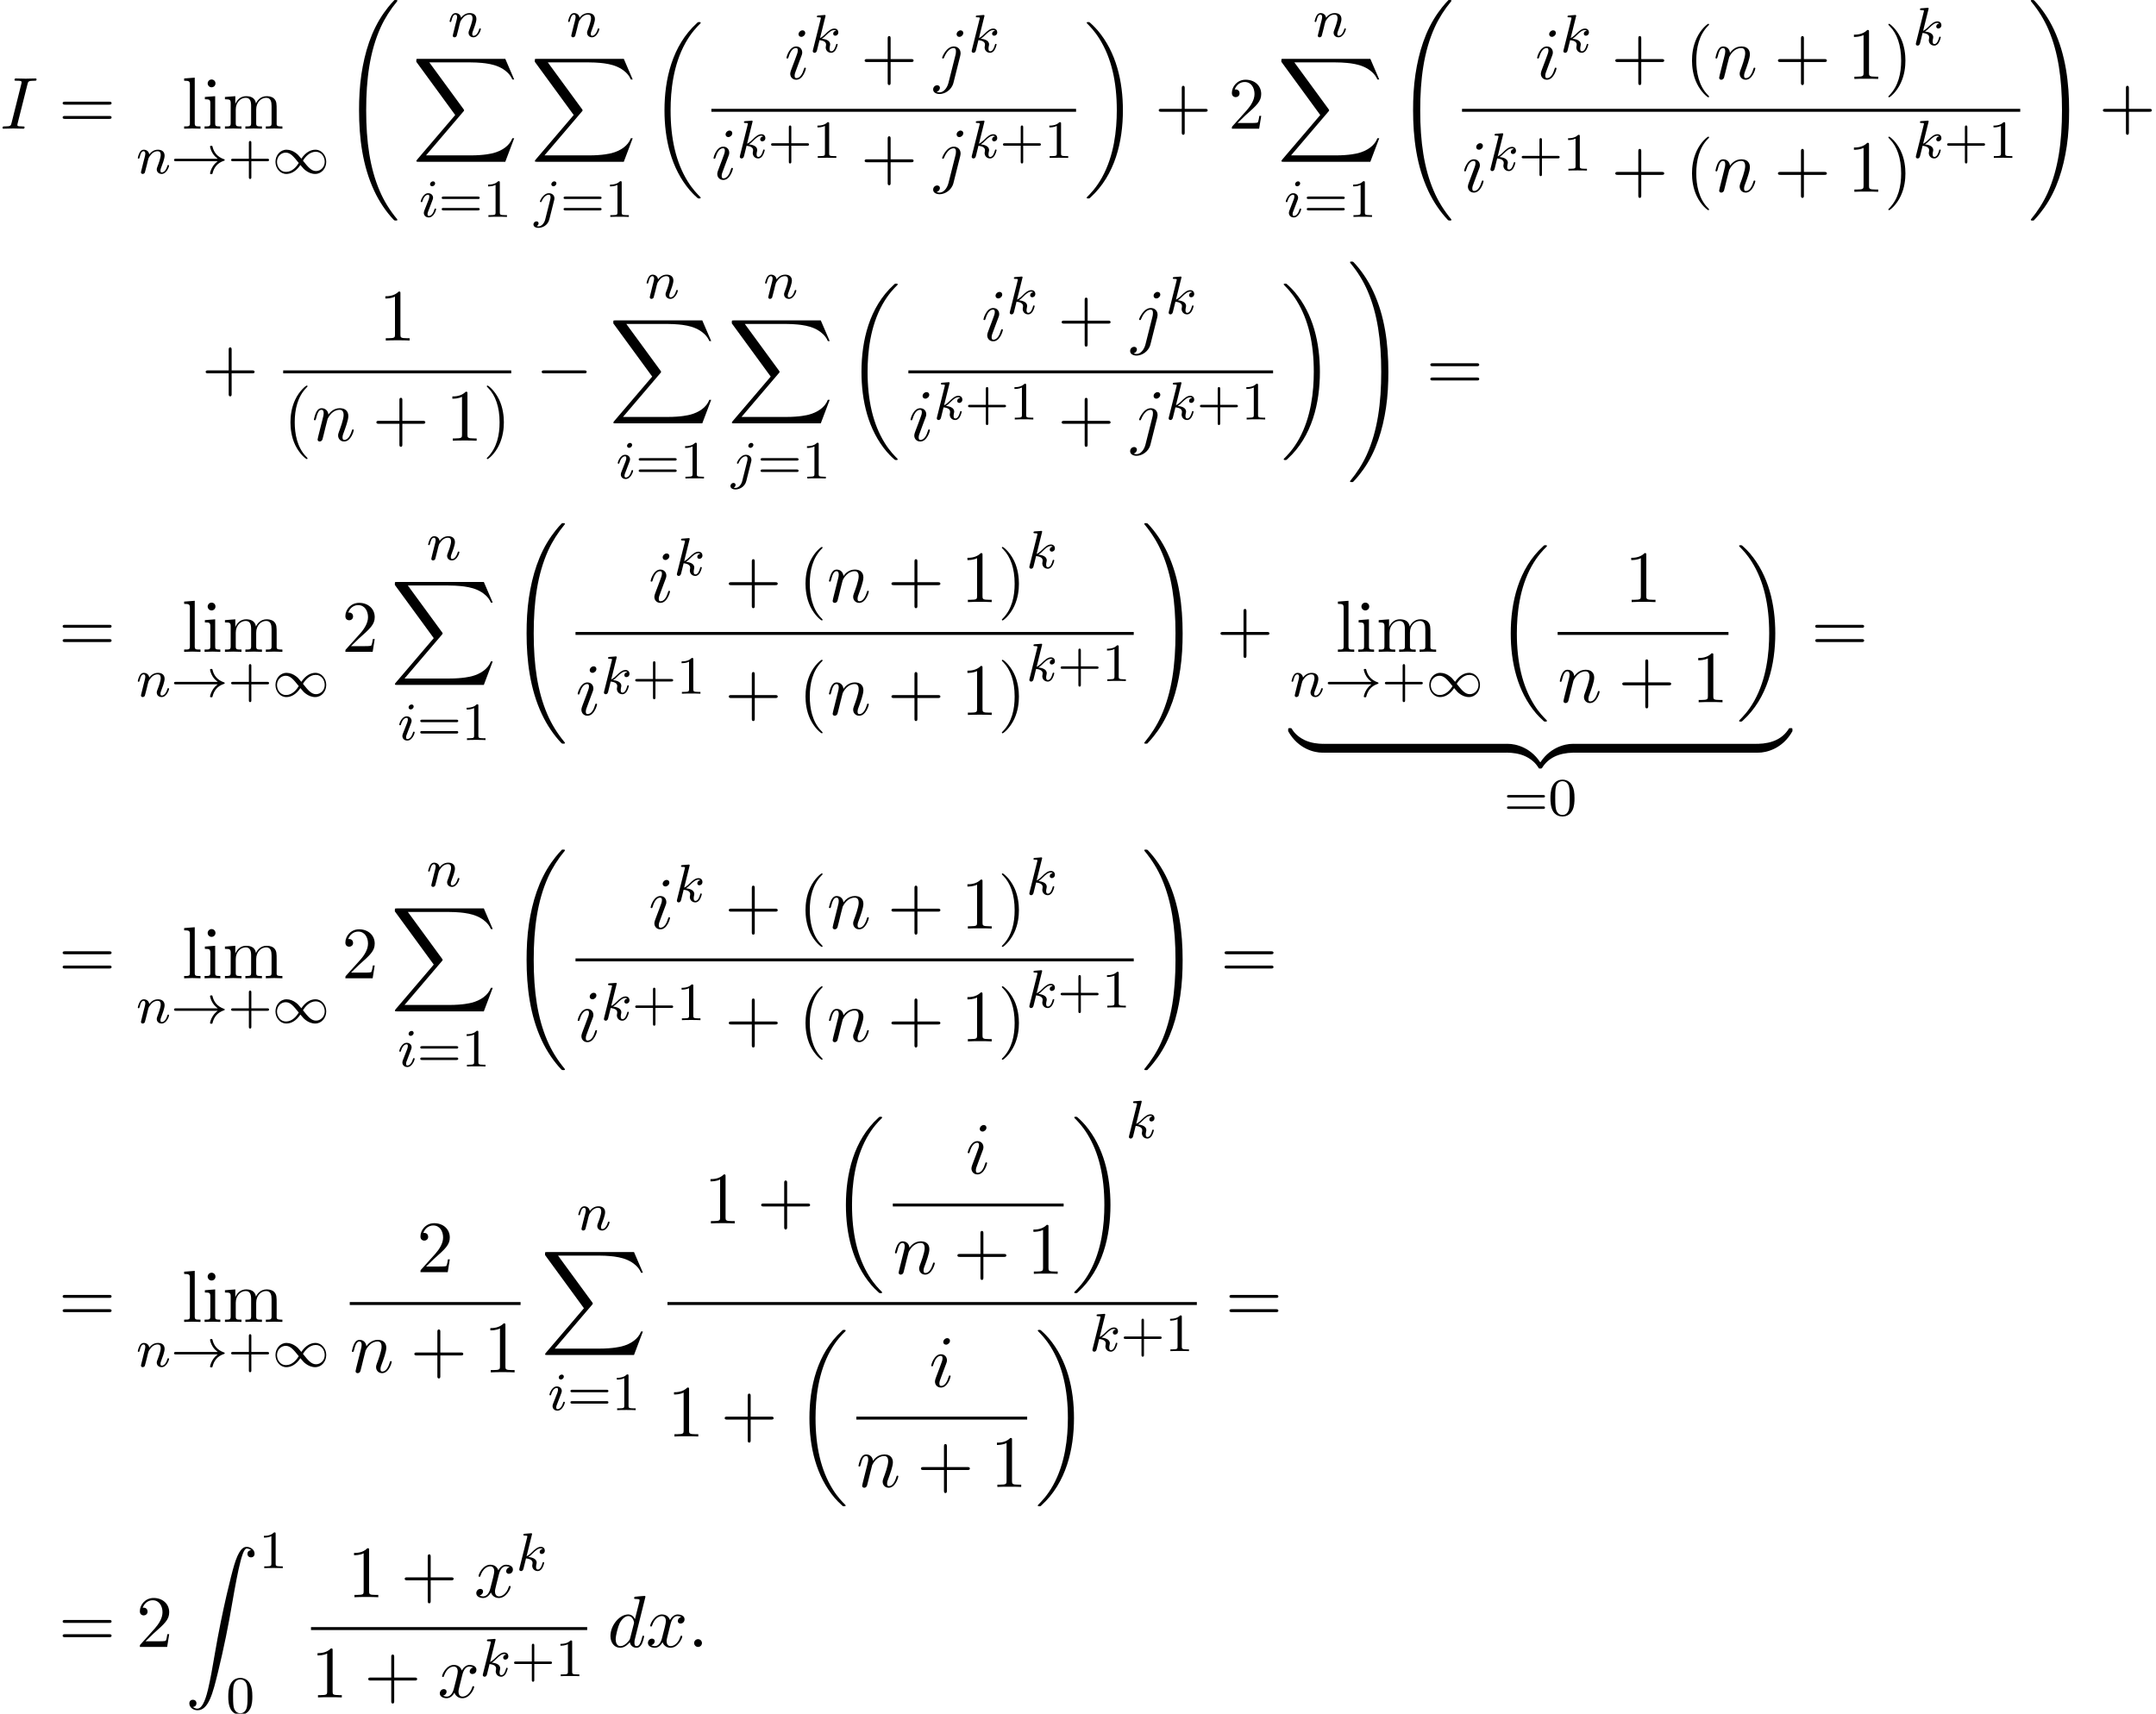 <?xml version='1.0' encoding='UTF-8'?>
<!-- This file was generated by dvisvgm 2.13.3 -->
<svg version='1.1' xmlns='http://www.w3.org/2000/svg' xmlns:xlink='http://www.w3.org/1999/xlink' width='319.765pt' height='254.222pt' viewBox='73.243 80.697 319.765 254.222'>
<defs>
<path id='g0-18' d='M7.636 25.625C7.636 25.582 7.615 25.56 7.593 25.527C7.189 25.124 6.458 24.393 5.727 23.215C3.971 20.4 3.175 16.855 3.175 12.655C3.175 9.72 3.567 5.935 5.367 2.684C6.229 1.135 7.124 .24 7.604-.24C7.636-.273 7.636-.295 7.636-.327C7.636-.436 7.56-.436 7.407-.436S7.233-.436 7.069-.273C3.415 3.055 2.269 8.051 2.269 12.644C2.269 16.931 3.251 21.251 6.022 24.513C6.24 24.764 6.655 25.211 7.102 25.604C7.233 25.735 7.255 25.735 7.407 25.735S7.636 25.735 7.636 25.625Z'/>
<path id='g0-19' d='M5.749 12.655C5.749 8.367 4.767 4.047 1.996 .785C1.778 .535 1.364 .087 .916-.305C.785-.436 .764-.436 .611-.436C.48-.436 .382-.436 .382-.327C.382-.284 .425-.24 .447-.218C.829 .175 1.56 .905 2.291 2.084C4.047 4.898 4.844 8.444 4.844 12.644C4.844 15.578 4.451 19.364 2.651 22.615C1.789 24.164 .884 25.069 .425 25.527C.404 25.56 .382 25.593 .382 25.625C.382 25.735 .48 25.735 .611 25.735C.764 25.735 .785 25.735 .949 25.571C4.604 22.244 5.749 17.247 5.749 12.655Z'/>
<path id='g0-32' d='M8.258 32.171C8.258 32.138 8.258 32.116 8.193 32.04C7.145 30.775 6.273 29.378 5.629 27.862C4.2 24.524 3.633 20.618 3.633 15.927C3.633 11.28 4.167 7.2 5.782 3.622C6.415 2.236 7.244 .949 8.215-.229C8.236-.262 8.258-.284 8.258-.327C8.258-.436 8.182-.436 8.018-.436S7.833-.436 7.811-.415C7.8-.404 7.124 .251 6.273 1.451C4.375 4.135 3.415 7.342 2.924 10.593C2.662 12.349 2.575 14.138 2.575 15.916C2.575 19.996 3.087 24.164 4.833 27.895C5.607 29.553 6.644 31.047 7.724 32.182C7.822 32.269 7.833 32.28 8.018 32.28C8.182 32.28 8.258 32.28 8.258 32.171Z'/>
<path id='g0-33' d='M6.055 15.927C6.055 11.847 5.542 7.68 3.796 3.949C3.022 2.291 1.985 .796 .905-.338C.807-.425 .796-.436 .611-.436C.458-.436 .371-.436 .371-.327C.371-.284 .415-.229 .436-.196C1.484 1.069 2.356 2.465 3 3.982C4.429 7.32 4.996 11.225 4.996 15.916C4.996 20.564 4.462 24.644 2.847 28.222C2.215 29.607 1.385 30.895 .415 32.073C.404 32.095 .371 32.138 .371 32.171C.371 32.28 .458 32.28 .611 32.28C.775 32.28 .796 32.28 .818 32.258C.829 32.247 1.505 31.593 2.356 30.393C4.255 27.709 5.215 24.502 5.705 21.251C5.967 19.495 6.055 17.705 6.055 15.927Z'/>
<path id='g0-88' d='M13.811 15.273L15.131 11.782H14.858C14.433 12.916 13.276 13.658 12.022 13.985C11.793 14.04 10.724 14.324 8.629 14.324H2.051L7.604 7.811C7.68 7.724 7.702 7.691 7.702 7.636C7.702 7.615 7.702 7.582 7.625 7.473L2.542 .524H8.52C9.982 .524 10.975 .676 11.073 .698C11.662 .785 12.611 .971 13.473 1.516C13.745 1.691 14.487 2.182 14.858 3.065H15.131L13.811 0H.916C.665 0 .655 .011 .622 .076C.611 .109 .611 .316 .611 .436L6.382 8.335L.731 14.956C.622 15.087 .622 15.142 .622 15.153C.622 15.273 .72 15.273 .916 15.273H13.811Z'/>
<path id='g0-90' d='M1.135 23.749C1.484 23.727 1.669 23.487 1.669 23.215C1.669 22.855 1.396 22.68 1.145 22.68C.884 22.68 .611 22.844 .611 23.225C.611 23.782 1.156 24.24 1.822 24.24C3.48 24.24 4.102 21.687 4.876 18.524C5.716 15.076 6.425 11.596 7.015 8.095C7.418 5.771 7.822 3.589 8.193 2.182C8.324 1.647 8.695 .24 9.12 .24C9.458 .24 9.731 .447 9.775 .491C9.415 .513 9.229 .753 9.229 1.025C9.229 1.385 9.502 1.56 9.753 1.56C10.015 1.56 10.287 1.396 10.287 1.015C10.287 .425 9.698 0 9.098 0C8.269 0 7.658 1.189 7.058 3.415C7.025 3.535 5.542 9.011 4.342 16.145C4.058 17.815 3.742 19.636 3.382 21.153C3.185 21.949 2.684 24 1.8 24C1.407 24 1.145 23.749 1.135 23.749Z'/>
<path id='g0-122' d='M5.018-1.004C5.018-1.298 5.018-1.309 4.789-1.309C3.676-1.309 1.222-.785-.262 1.876V2.051C-.262 2.324-.251 2.335 0 2.335C.207 2.335 .218 2.324 .273 2.247C1.167 .818 2.673 .044 4.887 0C5.018 0 5.018-.076 5.018-.305V-1.004Z'/>
<path id='g0-123' d='M5.171 1.876C3.687-.796 1.233-1.309 .12-1.309C-.109-1.309-.109-1.298-.109-1.004V-.305C-.109-.055-.109 0 .044 0C.709 .011 1.789 .098 2.771 .578C3.949 1.167 4.396 1.855 4.669 2.28C4.702 2.335 4.767 2.335 4.909 2.335C5.16 2.335 5.171 2.324 5.171 2.051V1.876Z'/>
<path id='g0-124' d='M5.018-1.004C5.018-1.255 5.018-1.309 4.865-1.309C4.2-1.32 3.12-1.407 2.138-1.887C.96-2.476 .513-3.164 .24-3.589C.207-3.644 .142-3.644 0-3.644C-.251-3.644-.262-3.633-.262-3.36V-3.185C1.222-.513 3.676 0 4.789 0C5.018 0 5.018-.011 5.018-.305V-1.004Z'/>
<path id='g0-125' d='M5.171-3.36C5.171-3.633 5.16-3.644 4.909-3.644C4.702-3.644 4.691-3.633 4.636-3.556C3.742-2.127 2.236-1.353 .022-1.309C-.109-1.309-.109-1.233-.109-1.004V-.305C-.109-.011-.109 0 .12 0C1.233 0 3.687-.524 5.171-3.185V-3.36Z'/>
<path id='g2-0' d='M7.189-2.509C7.375-2.509 7.571-2.509 7.571-2.727S7.375-2.945 7.189-2.945H1.287C1.102-2.945 .905-2.945 .905-2.727S1.102-2.509 1.287-2.509H7.189Z'/>
<path id='g4-58' d='M2.095-.578C2.095-.895 1.833-1.156 1.516-1.156S.938-.895 .938-.578S1.2 0 1.516 0S2.095-.262 2.095-.578Z'/>
<path id='g4-73' d='M4.08-6.611C4.178-7.004 4.211-7.113 5.073-7.113C5.335-7.113 5.422-7.113 5.422-7.32C5.422-7.451 5.302-7.451 5.258-7.451C4.942-7.451 4.135-7.418 3.818-7.418C3.491-7.418 2.695-7.451 2.367-7.451C2.291-7.451 2.149-7.451 2.149-7.233C2.149-7.113 2.247-7.113 2.455-7.113C2.913-7.113 3.207-7.113 3.207-6.905C3.207-6.851 3.207-6.829 3.185-6.731L1.713-.851C1.615-.447 1.582-.338 .72-.338C.469-.338 .371-.338 .371-.12C.371 0 .502 0 .535 0C.851 0 1.647-.033 1.964-.033C2.291-.033 3.098 0 3.425 0C3.513 0 3.644 0 3.644-.207C3.644-.338 3.556-.338 3.316-.338C3.12-.338 3.065-.338 2.847-.36C2.618-.382 2.575-.425 2.575-.545C2.575-.633 2.596-.72 2.618-.796L4.08-6.611Z'/>
<path id='g4-100' d='M5.629-7.451C5.629-7.462 5.629-7.571 5.487-7.571C5.324-7.571 4.287-7.473 4.102-7.451C4.015-7.44 3.949-7.385 3.949-7.244C3.949-7.113 4.047-7.113 4.211-7.113C4.735-7.113 4.756-7.036 4.756-6.927L4.724-6.709L4.069-4.124C3.873-4.527 3.556-4.822 3.065-4.822C1.789-4.822 .436-3.218 .436-1.625C.436-.6 1.036 .12 1.887 .12C2.105 .12 2.651 .076 3.305-.698C3.393-.24 3.775 .12 4.298 .12C4.68 .12 4.931-.131 5.105-.48C5.291-.873 5.433-1.538 5.433-1.56C5.433-1.669 5.335-1.669 5.302-1.669C5.193-1.669 5.182-1.625 5.149-1.473C4.964-.764 4.767-.12 4.32-.12C4.025-.12 3.993-.404 3.993-.622C3.993-.884 4.015-.96 4.058-1.145L5.629-7.451ZM3.36-1.298C3.305-1.102 3.305-1.08 3.142-.895C2.662-.295 2.215-.12 1.909-.12C1.364-.12 1.211-.72 1.211-1.145C1.211-1.691 1.56-3.033 1.811-3.535C2.149-4.178 2.64-4.582 3.076-4.582C3.785-4.582 3.938-3.687 3.938-3.622S3.916-3.491 3.905-3.436L3.36-1.298Z'/>
<path id='g4-105' d='M3.098-6.818C3.098-7.036 2.945-7.211 2.695-7.211C2.4-7.211 2.105-6.927 2.105-6.633C2.105-6.425 2.258-6.24 2.52-6.24C2.771-6.24 3.098-6.491 3.098-6.818ZM2.269-2.716C2.4-3.033 2.4-3.055 2.509-3.349C2.596-3.567 2.651-3.72 2.651-3.927C2.651-4.418 2.302-4.822 1.756-4.822C.731-4.822 .316-3.24 .316-3.142C.316-3.033 .425-3.033 .447-3.033C.556-3.033 .567-3.055 .622-3.229C.916-4.255 1.353-4.582 1.724-4.582C1.811-4.582 1.996-4.582 1.996-4.233C1.996-4.004 1.92-3.775 1.876-3.665C1.789-3.382 1.298-2.116 1.124-1.647C1.015-1.364 .873-1.004 .873-.775C.873-.262 1.244 .12 1.767 .12C2.793 .12 3.196-1.462 3.196-1.56C3.196-1.669 3.098-1.669 3.065-1.669C2.956-1.669 2.956-1.636 2.902-1.473C2.705-.785 2.345-.12 1.789-.12C1.604-.12 1.527-.229 1.527-.48C1.527-.753 1.593-.905 1.844-1.571L2.269-2.716Z'/>
<path id='g4-106' d='M4.331-6.818C4.331-7.025 4.178-7.211 3.916-7.211C3.665-7.211 3.338-6.96 3.338-6.633C3.338-6.415 3.491-6.24 3.742-6.24C4.036-6.24 4.331-6.524 4.331-6.818ZM2.138 .545C1.931 1.375 1.407 1.996 .796 1.996C.731 1.996 .567 1.996 .371 1.898C.698 1.822 .862 1.538 .862 1.32C.862 1.145 .742 .938 .447 .938C.175 .938-.142 1.167-.142 1.56C-.142 1.996 .295 2.236 .818 2.236C1.582 2.236 2.596 1.658 2.869 .578L3.873-3.415C3.927-3.633 3.927-3.785 3.927-3.818C3.927-4.44 3.469-4.822 2.924-4.822C1.811-4.822 1.189-3.24 1.189-3.142C1.189-3.033 1.298-3.033 1.32-3.033C1.418-3.033 1.429-3.044 1.516-3.251C1.789-3.916 2.291-4.582 2.891-4.582C3.044-4.582 3.24-4.538 3.24-4.08C3.24-3.829 3.207-3.709 3.164-3.524L2.138 .545Z'/>
<path id='g4-110' d='M.96-.644C.927-.48 .862-.229 .862-.175C.862 .022 1.015 .12 1.178 .12C1.309 .12 1.505 .033 1.582-.185C1.593-.207 1.724-.72 1.789-.993L2.029-1.975C2.095-2.215 2.16-2.455 2.215-2.705C2.258-2.891 2.345-3.207 2.356-3.251C2.52-3.589 3.098-4.582 4.135-4.582C4.625-4.582 4.724-4.178 4.724-3.818C4.724-3.142 4.189-1.745 4.015-1.276C3.916-1.025 3.905-.895 3.905-.775C3.905-.262 4.287 .12 4.8 .12C5.825 .12 6.229-1.473 6.229-1.56C6.229-1.669 6.131-1.669 6.098-1.669C5.989-1.669 5.989-1.636 5.935-1.473C5.716-.731 5.356-.12 4.822-.12C4.636-.12 4.56-.229 4.56-.48C4.56-.753 4.658-1.015 4.756-1.255C4.964-1.833 5.422-3.033 5.422-3.655C5.422-4.385 4.953-4.822 4.167-4.822C3.185-4.822 2.651-4.124 2.465-3.873C2.411-4.484 1.964-4.822 1.462-4.822S.753-4.396 .644-4.2C.469-3.829 .316-3.185 .316-3.142C.316-3.033 .425-3.033 .447-3.033C.556-3.033 .567-3.044 .633-3.284C.818-4.058 1.036-4.582 1.429-4.582C1.647-4.582 1.767-4.44 1.767-4.08C1.767-3.851 1.735-3.731 1.593-3.164L.96-.644Z'/>
<path id='g4-120' d='M3.644-3.295C3.709-3.578 3.96-4.582 4.724-4.582C4.778-4.582 5.04-4.582 5.269-4.44C4.964-4.385 4.745-4.113 4.745-3.851C4.745-3.676 4.865-3.469 5.16-3.469C5.4-3.469 5.749-3.665 5.749-4.102C5.749-4.669 5.105-4.822 4.735-4.822C4.102-4.822 3.72-4.244 3.589-3.993C3.316-4.713 2.727-4.822 2.411-4.822C1.276-4.822 .655-3.415 .655-3.142C.655-3.033 .764-3.033 .785-3.033C.873-3.033 .905-3.055 .927-3.153C1.298-4.309 2.018-4.582 2.389-4.582C2.596-4.582 2.978-4.484 2.978-3.851C2.978-3.513 2.793-2.782 2.389-1.255C2.215-.578 1.833-.12 1.353-.12C1.287-.12 1.036-.12 .807-.262C1.08-.316 1.32-.545 1.32-.851C1.32-1.145 1.08-1.233 .916-1.233C.589-1.233 .316-.949 .316-.6C.316-.098 .862 .12 1.342 .12C2.062 .12 2.455-.644 2.487-.709C2.618-.305 3.011 .12 3.665 .12C4.789 .12 5.411-1.287 5.411-1.56C5.411-1.669 5.313-1.669 5.28-1.669C5.182-1.669 5.16-1.625 5.138-1.549C4.778-.382 4.036-.12 3.687-.12C3.262-.12 3.087-.469 3.087-.84C3.087-1.08 3.153-1.32 3.273-1.8L3.644-3.295Z'/>
<path id='g1-33' d='M6.958-1.809C6.687-1.61 6.44-1.355 6.249-1.068C5.906-.55 5.818-.04 5.818-.008C5.818 .112 5.93 .112 6.001 .112C6.089 .112 6.161 .112 6.185 .008C6.392-.877 6.902-1.546 7.867-1.873C7.93-1.889 7.994-1.913 7.994-1.993S7.922-2.096 7.89-2.104C6.83-2.463 6.368-3.212 6.201-3.913C6.161-4.073 6.161-4.097 6.001-4.097C5.93-4.097 5.818-4.097 5.818-3.977C5.818-3.961 5.898-3.435 6.249-2.909C6.48-2.574 6.759-2.327 6.958-2.176H.773C.646-2.176 .47-2.176 .47-1.993S.646-1.809 .773-1.809H6.958Z'/>
<path id='g1-49' d='M4.304-2.184C3.834-2.75 3.77-2.813 3.491-3.021C3.124-3.3 2.638-3.515 2.112-3.515C1.14-3.515 .47-2.662 .47-1.714C.47-.781 1.132 .08 2.08 .08C2.734 .08 3.499-.263 4.16-1.251C4.631-.685 4.694-.622 4.973-.414C5.34-.135 5.826 .08 6.352 .08C7.325 .08 7.994-.773 7.994-1.722C7.994-2.654 7.333-3.515 6.384-3.515C5.731-3.515 4.965-3.172 4.304-2.184ZM4.543-1.889C4.846-2.391 5.499-3.212 6.44-3.212C7.293-3.212 7.771-2.439 7.771-1.722C7.771-.948 7.181-.351 6.48-.351S5.308-.933 4.543-1.889ZM3.921-1.546C3.618-1.044 2.965-.223 2.024-.223C1.172-.223 .693-.996 .693-1.714C.693-2.487 1.283-3.084 1.985-3.084S3.156-2.503 3.921-1.546Z'/>
<path id='g6-40' d='M3.611 2.618C3.611 2.585 3.611 2.564 3.425 2.378C2.062 1.004 1.713-1.058 1.713-2.727C1.713-4.625 2.127-6.524 3.469-7.887C3.611-8.018 3.611-8.04 3.611-8.073C3.611-8.149 3.567-8.182 3.502-8.182C3.393-8.182 2.411-7.44 1.767-6.055C1.211-4.855 1.08-3.644 1.08-2.727C1.08-1.876 1.2-.556 1.8 .676C2.455 2.018 3.393 2.727 3.502 2.727C3.567 2.727 3.611 2.695 3.611 2.618Z'/>
<path id='g6-41' d='M3.153-2.727C3.153-3.578 3.033-4.898 2.433-6.131C1.778-7.473 .84-8.182 .731-8.182C.665-8.182 .622-8.138 .622-8.073C.622-8.04 .622-8.018 .829-7.822C1.898-6.742 2.52-5.007 2.52-2.727C2.52-.862 2.116 1.058 .764 2.433C.622 2.564 .622 2.585 .622 2.618C.622 2.684 .665 2.727 .731 2.727C.84 2.727 1.822 1.985 2.465 .6C3.022-.6 3.153-1.811 3.153-2.727Z'/>
<path id='g6-43' d='M4.462-2.509H7.505C7.658-2.509 7.865-2.509 7.865-2.727S7.658-2.945 7.505-2.945H4.462V-6C4.462-6.153 4.462-6.36 4.244-6.36S4.025-6.153 4.025-6V-2.945H.971C.818-2.945 .611-2.945 .611-2.727S.818-2.509 .971-2.509H4.025V.545C4.025 .698 4.025 .905 4.244 .905S4.462 .698 4.462 .545V-2.509Z'/>
<path id='g6-49' d='M3.207-6.982C3.207-7.244 3.207-7.265 2.956-7.265C2.28-6.567 1.32-6.567 .971-6.567V-6.229C1.189-6.229 1.833-6.229 2.4-6.513V-.862C2.4-.469 2.367-.338 1.385-.338H1.036V0C1.418-.033 2.367-.033 2.804-.033S4.189-.033 4.571 0V-.338H4.222C3.24-.338 3.207-.458 3.207-.862V-6.982Z'/>
<path id='g6-50' d='M1.385-.84L2.542-1.964C4.244-3.469 4.898-4.058 4.898-5.149C4.898-6.393 3.916-7.265 2.585-7.265C1.353-7.265 .545-6.262 .545-5.291C.545-4.68 1.091-4.68 1.124-4.68C1.309-4.68 1.691-4.811 1.691-5.258C1.691-5.542 1.495-5.825 1.113-5.825C1.025-5.825 1.004-5.825 .971-5.815C1.222-6.524 1.811-6.927 2.444-6.927C3.436-6.927 3.905-6.044 3.905-5.149C3.905-4.276 3.36-3.415 2.76-2.738L.665-.404C.545-.284 .545-.262 .545 0H4.593L4.898-1.898H4.625C4.571-1.571 4.495-1.091 4.385-.927C4.309-.84 3.589-.84 3.349-.84H1.385Z'/>
<path id='g6-61' d='M7.495-3.567C7.658-3.567 7.865-3.567 7.865-3.785S7.658-4.004 7.505-4.004H.971C.818-4.004 .611-4.004 .611-3.785S.818-3.567 .982-3.567H7.495ZM7.505-1.451C7.658-1.451 7.865-1.451 7.865-1.669S7.658-1.887 7.495-1.887H.982C.818-1.887 .611-1.887 .611-1.669S.818-1.451 .971-1.451H7.505Z'/>
<path id='g6-105' d='M1.931-4.822L.404-4.702V-4.364C1.113-4.364 1.211-4.298 1.211-3.764V-.829C1.211-.338 1.091-.338 .36-.338V0C.709-.011 1.298-.033 1.56-.033C1.942-.033 2.324-.011 2.695 0V-.338C1.975-.338 1.931-.393 1.931-.818V-4.822ZM1.975-6.72C1.975-7.069 1.702-7.298 1.396-7.298C1.058-7.298 .818-7.004 .818-6.72C.818-6.425 1.058-6.142 1.396-6.142C1.702-6.142 1.975-6.371 1.975-6.72Z'/>
<path id='g6-108' d='M1.931-7.571L.36-7.451V-7.113C1.124-7.113 1.211-7.036 1.211-6.502V-.829C1.211-.338 1.091-.338 .36-.338V0C.72-.011 1.298-.033 1.571-.033S2.378-.011 2.782 0V-.338C2.051-.338 1.931-.338 1.931-.829V-7.571Z'/>
<path id='g6-109' d='M1.2-3.753V-.829C1.2-.338 1.08-.338 .349-.338V0C.731-.011 1.287-.033 1.582-.033C1.865-.033 2.433-.011 2.804 0V-.338C2.073-.338 1.953-.338 1.953-.829V-2.836C1.953-3.971 2.727-4.582 3.425-4.582C4.113-4.582 4.233-3.993 4.233-3.371V-.829C4.233-.338 4.113-.338 3.382-.338V0C3.764-.011 4.32-.033 4.615-.033C4.898-.033 5.465-.011 5.836 0V-.338C5.105-.338 4.985-.338 4.985-.829V-2.836C4.985-3.971 5.76-4.582 6.458-4.582C7.145-4.582 7.265-3.993 7.265-3.371V-.829C7.265-.338 7.145-.338 6.415-.338V0C6.796-.011 7.353-.033 7.647-.033C7.931-.033 8.498-.011 8.869 0V-.338C8.302-.338 8.029-.338 8.018-.665V-2.749C8.018-3.687 8.018-4.025 7.68-4.418C7.527-4.604 7.167-4.822 6.535-4.822C5.618-4.822 5.138-4.167 4.953-3.753C4.8-4.702 3.993-4.822 3.502-4.822C2.705-4.822 2.193-4.353 1.887-3.676V-4.822L.349-4.702V-4.364C1.113-4.364 1.2-4.287 1.2-3.753Z'/>
<path id='g3-105' d='M2.375-4.973C2.375-5.149 2.248-5.276 2.064-5.276C1.857-5.276 1.626-5.085 1.626-4.846C1.626-4.67 1.753-4.543 1.937-4.543C2.144-4.543 2.375-4.734 2.375-4.973ZM1.211-2.048L.781-.948C.741-.829 .701-.733 .701-.598C.701-.207 1.004 .08 1.427 .08C2.2 .08 2.527-1.036 2.527-1.14C2.527-1.219 2.463-1.243 2.407-1.243C2.311-1.243 2.295-1.188 2.271-1.108C2.088-.47 1.761-.143 1.443-.143C1.347-.143 1.251-.183 1.251-.399C1.251-.59 1.307-.733 1.411-.98C1.49-1.196 1.57-1.411 1.658-1.626L1.905-2.271C1.977-2.455 2.072-2.702 2.072-2.837C2.072-3.236 1.753-3.515 1.347-3.515C.574-3.515 .239-2.399 .239-2.295C.239-2.224 .295-2.192 .359-2.192C.462-2.192 .47-2.24 .494-2.319C.717-3.076 1.084-3.292 1.323-3.292C1.435-3.292 1.514-3.252 1.514-3.029C1.514-2.949 1.506-2.837 1.427-2.598L1.211-2.048Z'/>
<path id='g3-106' d='M3.292-4.973C3.292-5.125 3.172-5.276 2.981-5.276C2.742-5.276 2.534-5.053 2.534-4.846C2.534-4.694 2.654-4.543 2.845-4.543C3.084-4.543 3.292-4.766 3.292-4.973ZM1.626 .399C1.506 .885 1.116 1.403 .63 1.403C.502 1.403 .383 1.371 .367 1.363C.614 1.243 .646 1.028 .646 .956C.646 .765 .502 .662 .335 .662C.104 .662-.112 .861-.112 1.124C-.112 1.427 .183 1.626 .638 1.626C1.124 1.626 2 1.323 2.24 .367L2.957-2.487C2.981-2.582 2.997-2.646 2.997-2.766C2.997-3.204 2.646-3.515 2.184-3.515C1.339-3.515 .845-2.399 .845-2.295C.845-2.224 .901-2.192 .964-2.192C1.052-2.192 1.06-2.216 1.116-2.335C1.355-2.885 1.761-3.292 2.16-3.292C2.327-3.292 2.423-3.18 2.423-2.917C2.423-2.805 2.399-2.694 2.375-2.582L1.626 .399Z'/>
<path id='g3-107' d='M2.327-5.292C2.335-5.308 2.359-5.412 2.359-5.42C2.359-5.46 2.327-5.531 2.232-5.531C2.2-5.531 1.953-5.507 1.769-5.491L1.323-5.46C1.148-5.444 1.068-5.436 1.068-5.292C1.068-5.181 1.18-5.181 1.275-5.181C1.658-5.181 1.658-5.133 1.658-5.061C1.658-5.037 1.658-5.021 1.618-4.878L.486-.343C.454-.223 .454-.175 .454-.167C.454-.032 .566 .08 .717 .08C.988 .08 1.052-.175 1.084-.287C1.164-.622 1.371-1.467 1.459-1.801C1.897-1.753 2.431-1.602 2.431-1.148C2.431-1.108 2.431-1.068 2.415-.988C2.391-.885 2.375-.773 2.375-.733C2.375-.263 2.726 .08 3.188 .08C3.523 .08 3.73-.167 3.834-.319C4.025-.614 4.152-1.092 4.152-1.14C4.152-1.219 4.089-1.243 4.033-1.243C3.937-1.243 3.921-1.196 3.889-1.052C3.786-.677 3.579-.143 3.204-.143C2.997-.143 2.949-.319 2.949-.534C2.949-.638 2.957-.733 2.997-.917C3.005-.948 3.037-1.076 3.037-1.164C3.037-1.817 2.216-1.961 1.809-2.016C2.104-2.192 2.375-2.463 2.471-2.566C2.909-2.997 3.268-3.292 3.65-3.292C3.754-3.292 3.85-3.268 3.913-3.188C3.483-3.132 3.483-2.758 3.483-2.75C3.483-2.574 3.618-2.455 3.794-2.455C4.009-2.455 4.248-2.63 4.248-2.957C4.248-3.228 4.057-3.515 3.658-3.515C3.196-3.515 2.782-3.164 2.327-2.71C1.865-2.256 1.666-2.168 1.538-2.112L2.327-5.292Z'/>
<path id='g3-110' d='M1.594-1.307C1.618-1.427 1.698-1.73 1.722-1.849C1.833-2.279 1.833-2.287 2.016-2.55C2.279-2.941 2.654-3.292 3.188-3.292C3.475-3.292 3.642-3.124 3.642-2.75C3.642-2.311 3.308-1.403 3.156-1.012C3.053-.749 3.053-.701 3.053-.598C3.053-.143 3.427 .08 3.77 .08C4.551 .08 4.878-1.036 4.878-1.14C4.878-1.219 4.814-1.243 4.758-1.243C4.663-1.243 4.647-1.188 4.623-1.108C4.431-.454 4.097-.143 3.794-.143C3.666-.143 3.602-.223 3.602-.406S3.666-.765 3.746-.964C3.866-1.267 4.216-2.184 4.216-2.63C4.216-3.228 3.802-3.515 3.228-3.515C2.582-3.515 2.168-3.124 1.937-2.821C1.881-3.26 1.53-3.515 1.124-3.515C.837-3.515 .638-3.332 .51-3.084C.319-2.71 .239-2.311 .239-2.295C.239-2.224 .295-2.192 .359-2.192C.462-2.192 .47-2.224 .526-2.431C.622-2.821 .765-3.292 1.1-3.292C1.307-3.292 1.355-3.092 1.355-2.917C1.355-2.774 1.315-2.622 1.251-2.359C1.235-2.295 1.116-1.825 1.084-1.714L.789-.518C.757-.399 .709-.199 .709-.167C.709 .016 .861 .08 .964 .08C1.108 .08 1.227-.016 1.283-.112C1.307-.159 1.371-.43 1.411-.598L1.594-1.307Z'/>
<path id='g5-43' d='M3.475-1.809H5.818C5.93-1.809 6.105-1.809 6.105-1.993S5.93-2.176 5.818-2.176H3.475V-4.527C3.475-4.639 3.475-4.814 3.292-4.814S3.108-4.639 3.108-4.527V-2.176H.757C.646-2.176 .47-2.176 .47-1.993S.646-1.809 .757-1.809H3.108V.542C3.108 .654 3.108 .829 3.292 .829S3.475 .654 3.475 .542V-1.809Z'/>
<path id='g5-48' d='M3.897-2.542C3.897-3.395 3.81-3.913 3.547-4.423C3.196-5.125 2.55-5.3 2.112-5.3C1.108-5.3 .741-4.551 .63-4.328C.343-3.746 .327-2.957 .327-2.542C.327-2.016 .351-1.211 .733-.574C1.1 .016 1.69 .167 2.112 .167C2.495 .167 3.18 .048 3.579-.741C3.873-1.315 3.897-2.024 3.897-2.542ZM2.112-.056C1.841-.056 1.291-.183 1.124-1.02C1.036-1.474 1.036-2.224 1.036-2.638C1.036-3.188 1.036-3.746 1.124-4.184C1.291-4.997 1.913-5.077 2.112-5.077C2.383-5.077 2.933-4.941 3.092-4.216C3.188-3.778 3.188-3.18 3.188-2.638C3.188-2.168 3.188-1.451 3.092-1.004C2.925-.167 2.375-.056 2.112-.056Z'/>
<path id='g5-49' d='M2.503-5.077C2.503-5.292 2.487-5.3 2.271-5.3C1.945-4.981 1.522-4.79 .765-4.79V-4.527C.98-4.527 1.411-4.527 1.873-4.742V-.654C1.873-.359 1.849-.263 1.092-.263H.813V0C1.14-.024 1.825-.024 2.184-.024S3.236-.024 3.563 0V-.263H3.284C2.527-.263 2.503-.359 2.503-.654V-5.077Z'/>
<path id='g5-61' d='M5.826-2.654C5.946-2.654 6.105-2.654 6.105-2.837S5.914-3.021 5.794-3.021H.781C.662-3.021 .47-3.021 .47-2.837S.63-2.654 .749-2.654H5.826ZM5.794-.964C5.914-.964 6.105-.964 6.105-1.148S5.946-1.331 5.826-1.331H.749C.63-1.331 .47-1.331 .47-1.148S.662-.964 .781-.964H5.794Z'/>
</defs>
<g id='page1'>
<use x='73.243' y='99.788' xlink:href='#g4-73'/>
<use x='81.925' y='99.788' xlink:href='#g6-61'/>
<use x='100.195' y='99.788' xlink:href='#g6-108'/>
<use x='103.225' y='99.788' xlink:href='#g6-105'/>
<use x='106.256' y='99.788' xlink:href='#g6-109'/>
<use x='93.44' y='106.422' xlink:href='#g3-110'/>
<use x='98.578' y='106.422' xlink:href='#g1-33'/>
<use x='107.047' y='106.422' xlink:href='#g5-43'/>
<use x='113.633' y='106.422' xlink:href='#g1-49'/>
<use x='123.92' y='81.134' xlink:href='#g0-32'/>
<use x='139.684' y='86.152' xlink:href='#g3-110'/>
<use x='134.374' y='89.425' xlink:href='#g0-88'/>
<use x='135.401' y='112.876' xlink:href='#g3-105'/>
<use x='138.284' y='112.876' xlink:href='#g5-61'/>
<use x='144.871' y='112.876' xlink:href='#g5-49'/>
<use x='157.26' y='86.152' xlink:href='#g3-110'/>
<use x='151.95' y='89.425' xlink:href='#g0-88'/>
<use x='152.476' y='112.876' xlink:href='#g3-106'/>
<use x='156.36' y='112.876' xlink:href='#g5-61'/>
<use x='162.947' y='112.876' xlink:href='#g5-49'/>
<use x='169.526' y='84.406' xlink:href='#g0-18'/>
<use x='189.572' y='92.408' xlink:href='#g4-105'/>
<use x='193.331' y='88.45' xlink:href='#g3-107'/>
<use x='200.874' y='92.408' xlink:href='#g6-43'/>
<use x='211.784' y='92.408' xlink:href='#g4-106'/>
<use x='216.9' y='88.45' xlink:href='#g3-107'/>
<rect x='178.751' y='96.843' height='.436' width='54.089'/>
<use x='178.751' y='107.275' xlink:href='#g4-105'/>
<use x='182.51' y='104.123' xlink:href='#g3-107'/>
<use x='187.131' y='104.123' xlink:href='#g5-43'/>
<use x='193.718' y='104.123' xlink:href='#g5-49'/>
<use x='200.874' y='107.275' xlink:href='#g6-43'/>
<use x='211.784' y='107.275' xlink:href='#g4-106'/>
<use x='216.9' y='104.123' xlink:href='#g3-107'/>
<use x='221.522' y='104.123' xlink:href='#g5-43'/>
<use x='228.109' y='104.123' xlink:href='#g5-49'/>
<use x='234.036' y='84.406' xlink:href='#g0-19'/>
<use x='244.491' y='99.788' xlink:href='#g6-43'/>
<use x='255.4' y='99.788' xlink:href='#g6-50'/>
<use x='267.982' y='86.152' xlink:href='#g3-110'/>
<use x='262.673' y='89.425' xlink:href='#g0-88'/>
<use x='263.7' y='112.876' xlink:href='#g3-105'/>
<use x='266.583' y='112.876' xlink:href='#g5-61'/>
<use x='273.169' y='112.876' xlink:href='#g5-49'/>
<use x='280.248' y='81.134' xlink:href='#g0-32'/>
<use x='300.901' y='92.408' xlink:href='#g4-105'/>
<use x='304.659' y='88.45' xlink:href='#g3-107'/>
<use x='312.203' y='92.408' xlink:href='#g6-43'/>
<use x='323.112' y='92.408' xlink:href='#g6-40'/>
<use x='327.355' y='92.408' xlink:href='#g4-110'/>
<use x='336.327' y='92.408' xlink:href='#g6-43'/>
<use x='347.236' y='92.408' xlink:href='#g6-49'/>
<use x='352.691' y='92.408' xlink:href='#g6-41'/>
<use x='356.933' y='87.381' xlink:href='#g3-107'/>
<rect x='290.08' y='96.843' height='.436' width='82.793'/>
<use x='290.08' y='109.15' xlink:href='#g4-105'/>
<use x='293.839' y='105.999' xlink:href='#g3-107'/>
<use x='298.46' y='105.999' xlink:href='#g5-43'/>
<use x='305.047' y='105.999' xlink:href='#g5-49'/>
<use x='312.203' y='109.15' xlink:href='#g6-43'/>
<use x='323.112' y='109.15' xlink:href='#g6-40'/>
<use x='327.355' y='109.15' xlink:href='#g4-110'/>
<use x='336.327' y='109.15' xlink:href='#g6-43'/>
<use x='347.236' y='109.15' xlink:href='#g6-49'/>
<use x='352.691' y='109.15' xlink:href='#g6-41'/>
<use x='356.933' y='104.123' xlink:href='#g3-107'/>
<use x='361.555' y='104.123' xlink:href='#g5-43'/>
<use x='368.141' y='104.123' xlink:href='#g5-49'/>
<use x='374.069' y='81.134' xlink:href='#g0-33'/>
<use x='384.524' y='99.788' xlink:href='#g6-43'/>
<use x='103.137' y='138.592' xlink:href='#g6-43'/>
<use x='129.425' y='131.212' xlink:href='#g6-49'/>
<rect x='115.242' y='135.647' height='.436' width='33.821'/>
<use x='115.242' y='146.076' xlink:href='#g6-40'/>
<use x='119.484' y='146.075' xlink:href='#g4-110'/>
<use x='128.456' y='146.075' xlink:href='#g6-43'/>
<use x='139.365' y='146.075' xlink:href='#g6-49'/>
<use x='144.82' y='146.076' xlink:href='#g6-41'/>
<use x='152.682' y='138.592' xlink:href='#g2-0'/>
<use x='168.901' y='124.956' xlink:href='#g3-110'/>
<use x='163.591' y='128.229' xlink:href='#g0-88'/>
<use x='164.618' y='151.68' xlink:href='#g3-105'/>
<use x='167.501' y='151.68' xlink:href='#g5-61'/>
<use x='174.088' y='151.68' xlink:href='#g5-49'/>
<use x='186.477' y='124.956' xlink:href='#g3-110'/>
<use x='181.167' y='128.229' xlink:href='#g0-88'/>
<use x='181.693' y='151.68' xlink:href='#g3-106'/>
<use x='185.577' y='151.68' xlink:href='#g5-61'/>
<use x='192.164' y='151.68' xlink:href='#g5-49'/>
<use x='198.743' y='123.21' xlink:href='#g0-18'/>
<use x='218.789' y='131.212' xlink:href='#g4-105'/>
<use x='222.548' y='127.254' xlink:href='#g3-107'/>
<use x='230.091' y='131.212' xlink:href='#g6-43'/>
<use x='241.001' y='131.212' xlink:href='#g4-106'/>
<use x='246.117' y='127.254' xlink:href='#g3-107'/>
<rect x='207.969' y='135.647' height='.436' width='54.089'/>
<use x='207.969' y='146.079' xlink:href='#g4-105'/>
<use x='211.727' y='142.927' xlink:href='#g3-107'/>
<use x='216.348' y='142.927' xlink:href='#g5-43'/>
<use x='222.935' y='142.927' xlink:href='#g5-49'/>
<use x='230.091' y='146.079' xlink:href='#g6-43'/>
<use x='241.001' y='146.079' xlink:href='#g4-106'/>
<use x='246.117' y='142.927' xlink:href='#g3-107'/>
<use x='250.739' y='142.927' xlink:href='#g5-43'/>
<use x='257.326' y='142.927' xlink:href='#g5-49'/>
<use x='263.253' y='123.21' xlink:href='#g0-19'/>
<use x='273.102' y='119.938' xlink:href='#g0-33'/>
<use x='284.769' y='138.592' xlink:href='#g6-61'/>
<use x='81.925' y='177.396' xlink:href='#g6-61'/>
<use x='100.195' y='177.396' xlink:href='#g6-108'/>
<use x='103.225' y='177.396' xlink:href='#g6-105'/>
<use x='106.256' y='177.396' xlink:href='#g6-109'/>
<use x='93.44' y='184.03' xlink:href='#g3-110'/>
<use x='98.578' y='184.03' xlink:href='#g1-33'/>
<use x='107.047' y='184.03' xlink:href='#g5-43'/>
<use x='113.633' y='184.03' xlink:href='#g1-49'/>
<use x='123.92' y='177.396' xlink:href='#g6-50'/>
<use x='136.502' y='163.76' xlink:href='#g3-110'/>
<use x='131.192' y='167.033' xlink:href='#g0-88'/>
<use x='132.219' y='190.484' xlink:href='#g3-105'/>
<use x='135.102' y='190.484' xlink:href='#g5-61'/>
<use x='141.689' y='190.484' xlink:href='#g5-49'/>
<use x='148.768' y='158.742' xlink:href='#g0-32'/>
<use x='169.421' y='170.016' xlink:href='#g4-105'/>
<use x='173.179' y='166.057' xlink:href='#g3-107'/>
<use x='180.723' y='170.016' xlink:href='#g6-43'/>
<use x='191.632' y='170.016' xlink:href='#g6-40'/>
<use x='195.874' y='170.016' xlink:href='#g4-110'/>
<use x='204.847' y='170.016' xlink:href='#g6-43'/>
<use x='215.756' y='170.016' xlink:href='#g6-49'/>
<use x='221.21' y='170.016' xlink:href='#g6-41'/>
<use x='225.453' y='164.989' xlink:href='#g3-107'/>
<rect x='158.6' y='174.451' height='.436' width='82.793'/>
<use x='158.6' y='186.758' xlink:href='#g4-105'/>
<use x='162.358' y='183.607' xlink:href='#g3-107'/>
<use x='166.98' y='183.607' xlink:href='#g5-43'/>
<use x='173.566' y='183.607' xlink:href='#g5-49'/>
<use x='180.723' y='186.758' xlink:href='#g6-43'/>
<use x='191.632' y='186.758' xlink:href='#g6-40'/>
<use x='195.874' y='186.758' xlink:href='#g4-110'/>
<use x='204.847' y='186.758' xlink:href='#g6-43'/>
<use x='215.756' y='186.758' xlink:href='#g6-49'/>
<use x='221.21' y='186.758' xlink:href='#g6-41'/>
<use x='225.453' y='181.731' xlink:href='#g3-107'/>
<use x='230.074' y='181.731' xlink:href='#g5-43'/>
<use x='236.661' y='181.731' xlink:href='#g5-49'/>
<use x='242.589' y='158.742' xlink:href='#g0-33'/>
<use x='253.649' y='177.396' xlink:href='#g6-43'/>
<use x='271.313' y='177.396' xlink:href='#g6-108'/>
<use x='274.344' y='177.396' xlink:href='#g6-105'/>
<use x='277.374' y='177.396' xlink:href='#g6-109'/>
<use x='264.558' y='184.03' xlink:href='#g3-110'/>
<use x='269.697' y='184.03' xlink:href='#g1-33'/>
<use x='278.165' y='184.03' xlink:href='#g5-43'/>
<use x='284.751' y='184.03' xlink:href='#g1-49'/>
<use x='295.038' y='162.014' xlink:href='#g0-18'/>
<use x='314.204' y='170.016' xlink:href='#g6-49'/>
<rect x='304.264' y='174.451' height='.436' width='25.336'/>
<use x='304.264' y='184.879' xlink:href='#g4-110'/>
<use x='313.236' y='184.879' xlink:href='#g6-43'/>
<use x='324.145' y='184.879' xlink:href='#g6-49'/>
<use x='330.795' y='162.014' xlink:href='#g0-19'/>
<use x='264.558' y='192.357' xlink:href='#g0-124'/>
<rect x='269.467' y='191.048' height='1.309' width='27.315'/>
<use x='296.783' y='192.357' xlink:href='#g0-123'/>
<use x='301.692' y='192.357' xlink:href='#g0-122'/>
<rect x='306.601' y='191.048' height='1.309' width='27.315'/>
<use x='333.916' y='192.357' xlink:href='#g0-125'/>
<use x='296.282' y='201.66' xlink:href='#g5-61'/>
<use x='302.868' y='201.66' xlink:href='#g5-48'/>
<use x='341.856' y='177.396' xlink:href='#g6-61'/>
<use x='81.925' y='225.827' xlink:href='#g6-61'/>
<use x='100.195' y='225.827' xlink:href='#g6-108'/>
<use x='103.225' y='225.827' xlink:href='#g6-105'/>
<use x='106.256' y='225.827' xlink:href='#g6-109'/>
<use x='93.44' y='232.461' xlink:href='#g3-110'/>
<use x='98.578' y='232.461' xlink:href='#g1-33'/>
<use x='107.047' y='232.461' xlink:href='#g5-43'/>
<use x='113.633' y='232.461' xlink:href='#g1-49'/>
<use x='123.92' y='225.827' xlink:href='#g6-50'/>
<use x='136.502' y='212.191' xlink:href='#g3-110'/>
<use x='131.192' y='215.463' xlink:href='#g0-88'/>
<use x='132.219' y='238.914' xlink:href='#g3-105'/>
<use x='135.102' y='238.914' xlink:href='#g5-61'/>
<use x='141.689' y='238.914' xlink:href='#g5-49'/>
<use x='148.768' y='207.172' xlink:href='#g0-32'/>
<use x='169.421' y='218.447' xlink:href='#g4-105'/>
<use x='173.179' y='214.488' xlink:href='#g3-107'/>
<use x='180.723' y='218.447' xlink:href='#g6-43'/>
<use x='191.632' y='218.447' xlink:href='#g6-40'/>
<use x='195.874' y='218.447' xlink:href='#g4-110'/>
<use x='204.847' y='218.447' xlink:href='#g6-43'/>
<use x='215.756' y='218.447' xlink:href='#g6-49'/>
<use x='221.21' y='218.447' xlink:href='#g6-41'/>
<use x='225.453' y='213.42' xlink:href='#g3-107'/>
<rect x='158.6' y='222.882' height='.436' width='82.793'/>
<use x='158.6' y='235.189' xlink:href='#g4-105'/>
<use x='162.358' y='232.037' xlink:href='#g3-107'/>
<use x='166.98' y='232.037' xlink:href='#g5-43'/>
<use x='173.566' y='232.037' xlink:href='#g5-49'/>
<use x='180.723' y='235.189' xlink:href='#g6-43'/>
<use x='191.632' y='235.189' xlink:href='#g6-40'/>
<use x='195.874' y='235.189' xlink:href='#g4-110'/>
<use x='204.847' y='235.189' xlink:href='#g6-43'/>
<use x='215.756' y='235.189' xlink:href='#g6-49'/>
<use x='221.21' y='235.189' xlink:href='#g6-41'/>
<use x='225.453' y='230.162' xlink:href='#g3-107'/>
<use x='230.074' y='230.162' xlink:href='#g5-43'/>
<use x='236.661' y='230.162' xlink:href='#g5-49'/>
<use x='242.589' y='207.172' xlink:href='#g0-33'/>
<use x='254.255' y='225.827' xlink:href='#g6-61'/>
<use x='81.925' y='276.807' xlink:href='#g6-61'/>
<use x='100.195' y='276.807' xlink:href='#g6-108'/>
<use x='103.225' y='276.807' xlink:href='#g6-105'/>
<use x='106.256' y='276.807' xlink:href='#g6-109'/>
<use x='93.44' y='283.44' xlink:href='#g3-110'/>
<use x='98.578' y='283.44' xlink:href='#g1-33'/>
<use x='107.047' y='283.44' xlink:href='#g5-43'/>
<use x='113.633' y='283.44' xlink:href='#g1-49'/>
<use x='135.056' y='269.427' xlink:href='#g6-50'/>
<rect x='125.115' y='273.861' height='.436' width='25.336'/>
<use x='125.115' y='284.29' xlink:href='#g4-110'/>
<use x='134.087' y='284.29' xlink:href='#g6-43'/>
<use x='144.996' y='284.29' xlink:href='#g6-49'/>
<use x='158.774' y='263.17' xlink:href='#g3-110'/>
<use x='153.465' y='266.443' xlink:href='#g0-88'/>
<use x='154.492' y='289.894' xlink:href='#g3-105'/>
<use x='157.375' y='289.894' xlink:href='#g5-61'/>
<use x='163.961' y='289.894' xlink:href='#g5-49'/>
<use x='177.646' y='262.188' xlink:href='#g6-49'/>
<use x='185.525' y='262.188' xlink:href='#g6-43'/>
<use x='196.434' y='246.807' xlink:href='#g0-18'/>
<use x='216.449' y='254.808' xlink:href='#g4-105'/>
<rect x='205.66' y='259.243' height='.436' width='25.336'/>
<use x='205.66' y='269.672' xlink:href='#g4-110'/>
<use x='214.632' y='269.672' xlink:href='#g6-43'/>
<use x='225.541' y='269.672' xlink:href='#g6-49'/>
<use x='232.191' y='246.807' xlink:href='#g0-19'/>
<use x='240.222' y='249.525' xlink:href='#g3-107'/>
<rect x='172.236' y='273.861' height='.436' width='78.516'/>
<use x='172.236' y='293.805' xlink:href='#g6-49'/>
<use x='180.115' y='293.805' xlink:href='#g6-43'/>
<use x='191.024' y='278.423' xlink:href='#g0-18'/>
<use x='211.038' y='286.425' xlink:href='#g4-105'/>
<rect x='200.25' y='290.86' height='.436' width='25.336'/>
<use x='200.25' y='301.288' xlink:href='#g4-110'/>
<use x='209.222' y='301.288' xlink:href='#g6-43'/>
<use x='220.131' y='301.288' xlink:href='#g6-49'/>
<use x='226.781' y='278.423' xlink:href='#g0-19'/>
<use x='234.811' y='281.141' xlink:href='#g3-107'/>
<use x='239.433' y='281.141' xlink:href='#g5-43'/>
<use x='246.019' y='281.141' xlink:href='#g5-49'/>
<use x='254.977' y='276.807' xlink:href='#g6-61'/>
<use x='81.925' y='325.027' xlink:href='#g6-61'/>
<use x='93.44' y='325.027' xlink:href='#g6-50'/>
<use x='100.713' y='310.179' xlink:href='#g0-90'/>
<use x='111.622' y='313.334' xlink:href='#g5-49'/>
<use x='106.773' y='334.92' xlink:href='#g5-48'/>
<use x='124.778' y='317.647' xlink:href='#g6-49'/>
<use x='132.657' y='317.647' xlink:href='#g6-43'/>
<use x='143.566' y='317.647' xlink:href='#g4-120'/>
<use x='149.801' y='313.689' xlink:href='#g3-107'/>
<rect x='119.368' y='322.082' height='.436' width='40.963'/>
<use x='119.368' y='332.514' xlink:href='#g6-49'/>
<use x='127.247' y='332.514' xlink:href='#g6-43'/>
<use x='138.156' y='332.514' xlink:href='#g4-120'/>
<use x='144.391' y='329.362' xlink:href='#g3-107'/>
<use x='149.012' y='329.362' xlink:href='#g5-43'/>
<use x='155.599' y='329.362' xlink:href='#g5-49'/>
<use x='163.345' y='325.027' xlink:href='#g4-100'/>
<use x='169.023' y='325.027' xlink:href='#g4-120'/>
<use x='175.257' y='325.027' xlink:href='#g4-58'/>
</g>
</svg><!--Rendered by QuickLaTeX.com-->